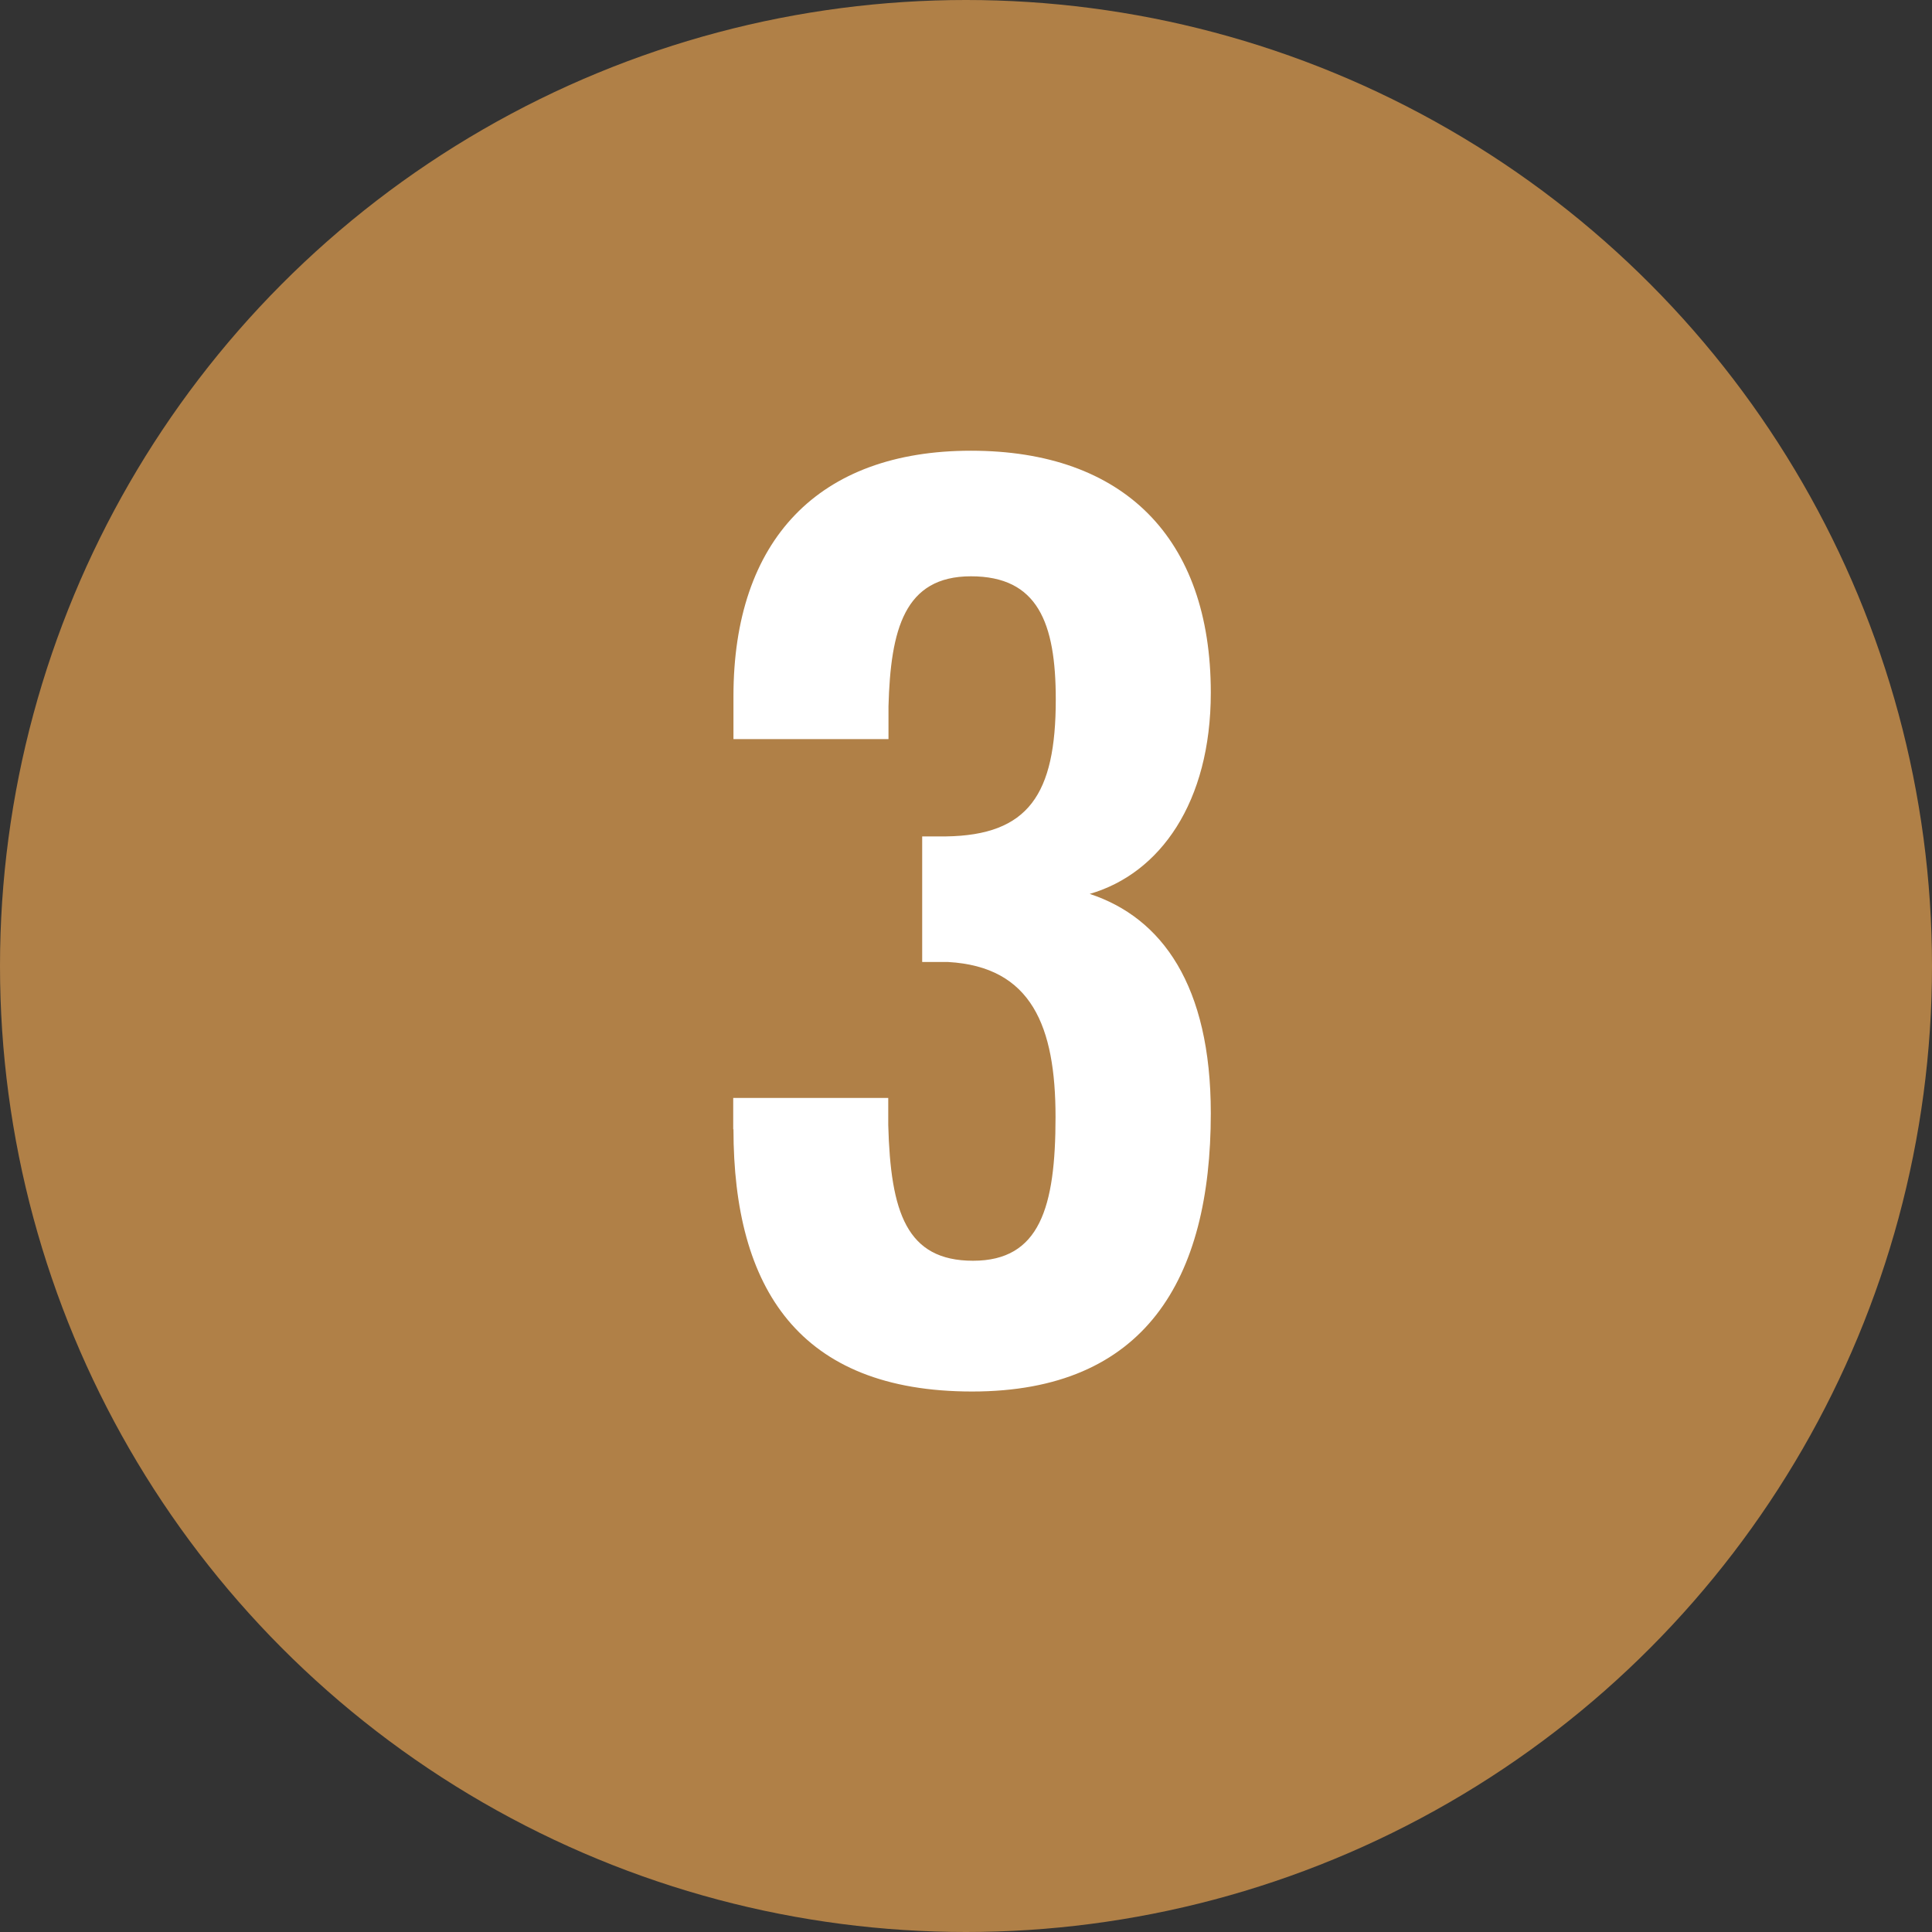 <?xml version="1.0" encoding="UTF-8"?>
<svg id="_レイヤー_2" data-name="レイヤー 2" xmlns="http://www.w3.org/2000/svg" viewBox="0 0 82 82">
  <rect x="0" y="0" width="82" height="82" fill="#333333" stroke="none"/>
  <defs>
    <style>
      .cls-1 {
        fill: #fff;
      }

      .cls-2 {
        fill: #b08047;
      }
    </style>
  </defs>
  <g id="_レイヤー_6" data-name="レイヤー 6">
    <g>
      <circle class="cls-2" cx="41" cy="41" r="41"/>
      <path class="cls-1" d="M31.12,47.94v-1.34h6.58v1.15c.1,3.7.77,5.76,3.6,5.76s3.5-2.26,3.5-6.1-1.01-6.38-4.56-6.58h-1.1v-5.33h1.01c3.5-.05,4.66-1.78,4.66-5.81,0-3.27-.77-5.23-3.6-5.23s-3.41,2.26-3.5,5.52v1.39h-6.58v-1.82c0-6.62,3.6-10.42,10.08-10.42s10.18,3.7,10.18,10.27c0,4.66-2.16,7.68-5.14,8.54,3.07,1.01,5.14,3.89,5.14,9.31,0,7.06-2.79,11.81-10.13,11.81s-10.13-4.37-10.13-11.14Z"/>
    </g>
  </g>
</svg>